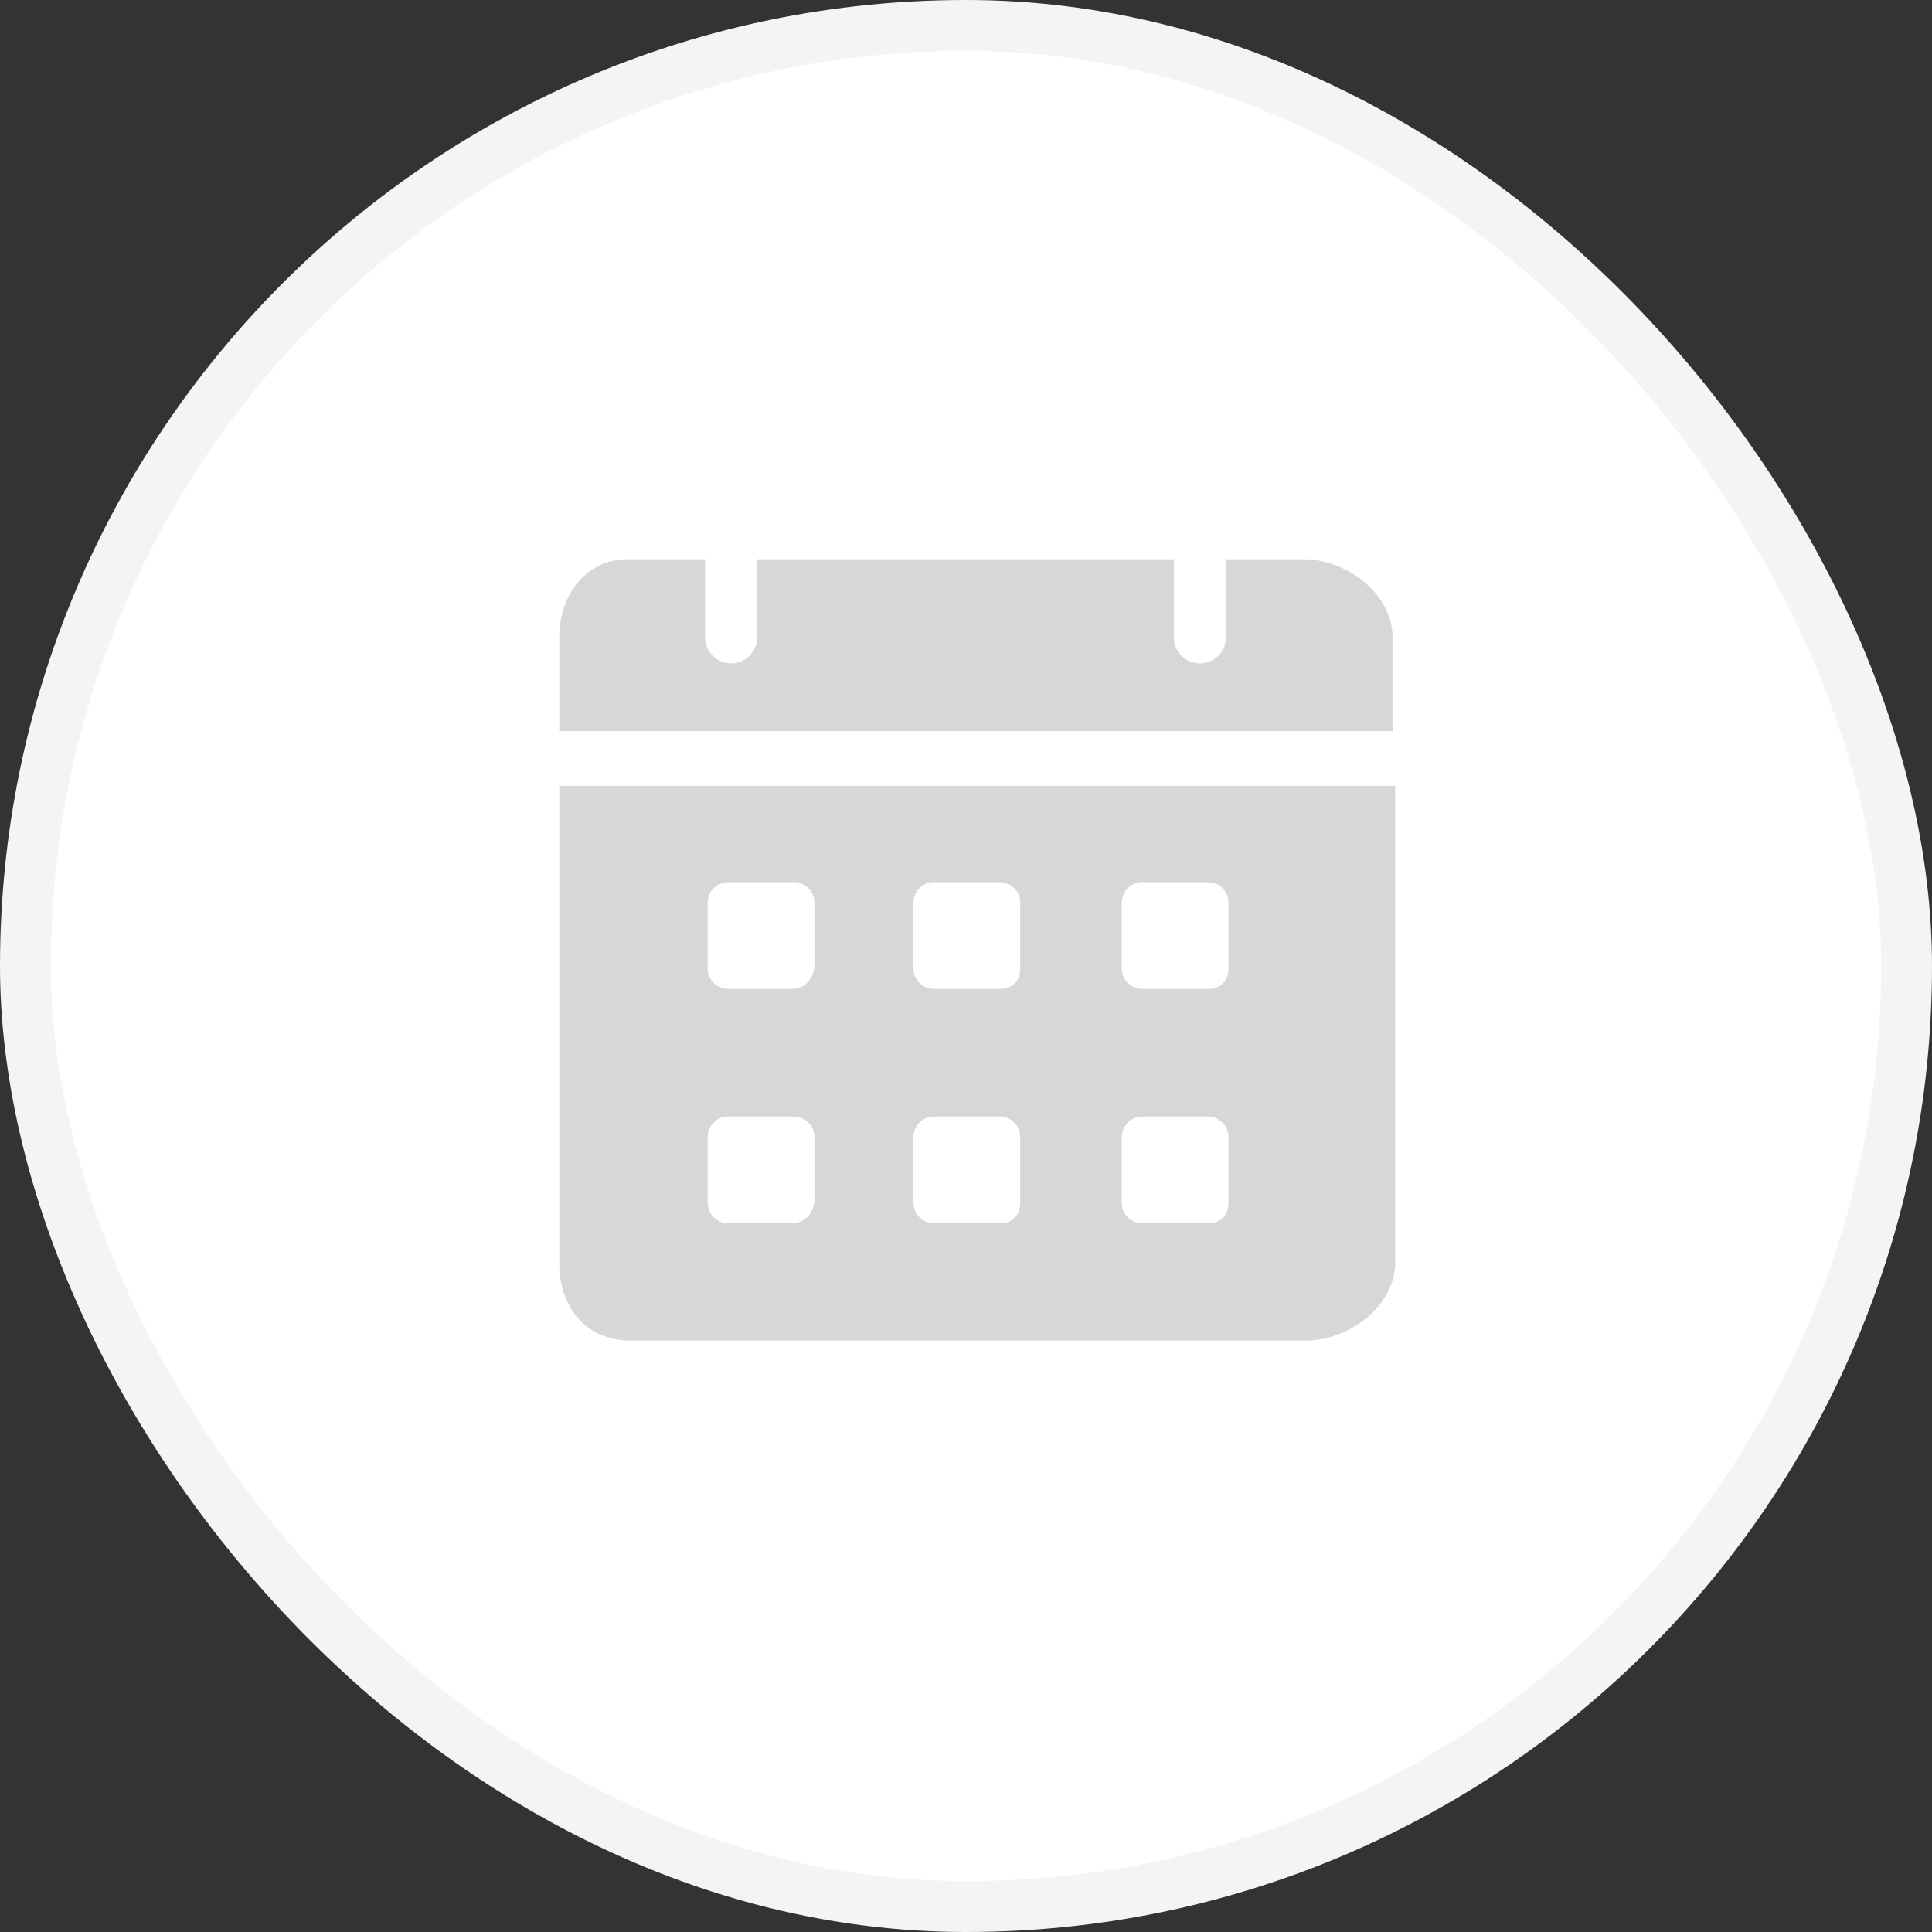 <svg width="38" height="38" viewBox="0 0 38 38" fill="none" xmlns="http://www.w3.org/2000/svg">
<rect x="0" y="0" width="38" height="38" fill="#333333" stroke="none"/>
<g id="icon">
<g id="Group 63">
<rect id="Rectangle" x="0.5" y="0.5" width="37" height="37" rx="18.5" fill="white" stroke="#F4F4F4"/>
<g id="Group">
<path id="Vector" d="M25.648 11H24.112V12.537C24.112 12.844 23.856 13.049 23.6 13.049C23.344 13.049 23.088 12.844 23.088 12.537V11H14.893V12.537C14.893 12.844 14.636 13.049 14.38 13.049C14.124 13.049 13.868 12.844 13.868 12.537V11H12.332C11.563 11 11 11.666 11 12.537V14.38H27.39V12.537C27.39 11.666 26.468 11 25.648 11ZM11 15.456V24.829C11 25.751 11.563 26.366 12.383 26.366H25.7C26.519 26.366 27.441 25.7 27.441 24.829V15.456H11ZM15.559 24.061H14.329C14.124 24.061 13.919 23.907 13.919 23.651V22.37C13.919 22.166 14.073 21.961 14.329 21.961H15.61C15.815 21.961 16.019 22.114 16.019 22.37V23.651C15.968 23.907 15.815 24.061 15.559 24.061ZM15.559 19.451H14.329C14.124 19.451 13.919 19.297 13.919 19.041V17.761C13.919 17.556 14.073 17.351 14.329 17.351H15.61C15.815 17.351 16.019 17.505 16.019 17.761V19.041C15.968 19.297 15.815 19.451 15.559 19.451ZM19.656 24.061H18.375C18.171 24.061 17.966 23.907 17.966 23.651V22.37C17.966 22.166 18.119 21.961 18.375 21.961H19.656C19.861 21.961 20.066 22.114 20.066 22.37V23.651C20.066 23.907 19.912 24.061 19.656 24.061ZM19.656 19.451H18.375C18.171 19.451 17.966 19.297 17.966 19.041V17.761C17.966 17.556 18.119 17.351 18.375 17.351H19.656C19.861 17.351 20.066 17.505 20.066 17.761V19.041C20.066 19.297 19.912 19.451 19.656 19.451ZM23.753 24.061H22.473C22.268 24.061 22.063 23.907 22.063 23.651V22.37C22.063 22.166 22.217 21.961 22.473 21.961H23.753C23.958 21.961 24.163 22.114 24.163 22.37V23.651C24.163 23.907 24.009 24.061 23.753 24.061ZM23.753 19.451H22.473C22.268 19.451 22.063 19.297 22.063 19.041V17.761C22.063 17.556 22.217 17.351 22.473 17.351H23.753C23.958 17.351 24.163 17.505 24.163 17.761V19.041C24.163 19.297 24.009 19.451 23.753 19.451Z" fill="#D7D7D7"/>
</g>
</g>
</g>
</svg>
